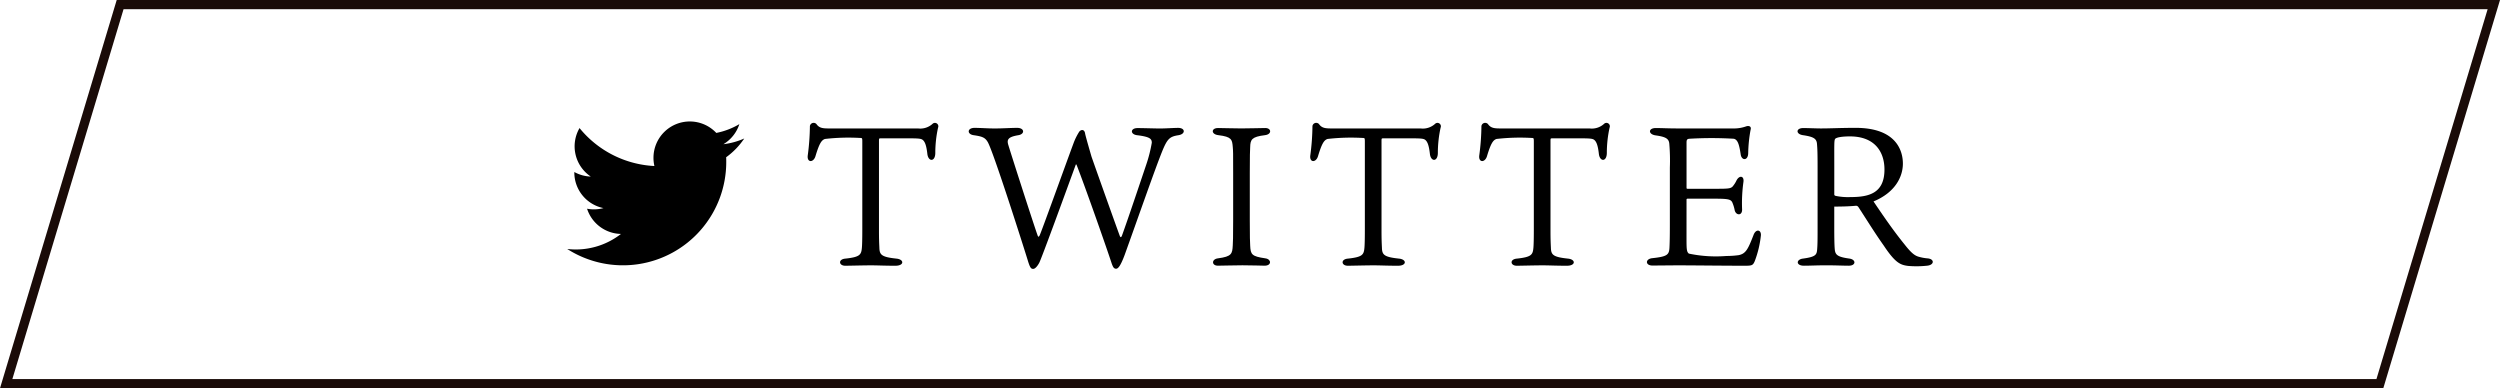 <svg xmlns="http://www.w3.org/2000/svg" viewBox="0 0 271.949 42.235"><defs><style>.a{fill:none;stroke:#1a0b08;stroke-miterlimit:10;}</style></defs><polygon class="a" points="258.881 41.735 0.672 41.735 13.068 0.5 271.277 0.5 258.881 41.735"/><path d="M794.892,794.251c-.389.13-.626.518-1.036,1.877-.216.713-.928.713-.841-.065a25.774,25.774,0,0,0,.237-3.214.412.412,0,0,1,.712-.216c.3.431.69.474,1.337.474h9.71a1.981,1.981,0,0,0,1.6-.517.372.372,0,0,1,.582.431,12.825,12.825,0,0,0-.3,2.741c0,.992-.756.992-.863.129-.108-.971-.281-1.4-.561-1.575-.3-.173-.842-.13-4.553-.13-.13,0-.151.022-.151.259v9.8c0,.906.021,1.337.043,1.813.021.776.194,1.035,1.855,1.208.864.086.864.776-.107.776-1.3,0-1.834-.043-2.676-.043-.8,0-2.394.043-2.783.043-.712,0-.8-.712.021-.776,1.576-.173,1.727-.411,1.791-1.208.022-.26.043-.821.043-1.921V794.51c0-.324-.021-.367-.194-.367A22.439,22.439,0,0,0,794.892,794.251Z" transform="translate(-705.151 -779.135)"/><path d="M822.161,797.078c-.927,2.546-3.775,10.356-3.969,10.658-.173.323-.432.648-.648.648-.237,0-.345-.109-.6-.95-.411-1.337-3.841-12.147-4.38-12.9-.282-.452-.605-.56-1.468-.689-.776-.087-.755-.8.064-.8.648,0,1.4.064,2.2.064.884,0,1.726-.064,2.438-.064.819,0,.862.69.107.8-1.143.193-1.251.5-1.057,1.1.346,1.144,2.676,8.394,3.15,9.732.087.259.13.259.237.086.13-.216,2.849-7.768,3.69-10.034a6.552,6.552,0,0,1,.6-1.229c.173-.28.6-.367.669.194.108.475.454,1.661.691,2.482.474,1.359,2.524,7.12,3.063,8.587.086.237.173.216.259-.022.648-1.791,1.9-5.523,2.611-7.637a15.471,15.471,0,0,0,.625-2.439c0-.41-.171-.647-1.575-.819-.8-.087-.776-.778.023-.778.69,0,1.811.043,2.437.043.669,0,1.489-.064,1.986-.064.8,0,.819.69,0,.8-.928.15-1.187.387-1.749,1.768-.8,1.986-2.761,7.616-4.078,11.263-.453,1.208-.712,1.489-.927,1.489-.259,0-.345-.216-.475-.561-.539-1.661-2.912-8.414-3.818-10.723C822.248,797.013,822.183,796.991,822.161,797.078Z" transform="translate(-705.151 -779.135)"/><path d="M841.146,795.114c-.022.5-.043.8-.043,2.848v5.093c0,2,.021,2.33.043,2.8.043.971.172,1.165,1.639,1.381.691.086.712.8-.064.8-.453,0-1.231-.043-2.417-.043-.906,0-2.093.043-2.676.043-.689,0-.712-.712.023-.8,1.488-.194,1.552-.5,1.6-1.4.022-.41.043-.735.043-2.783v-5.093c0-2.265,0-2.352-.043-2.848-.065-.8-.13-1.1-1.554-1.272-.82-.087-.82-.778-.042-.778.453,0,1.7.043,2.524.043.992,0,2.136-.043,2.61-.043.691,0,.734.691-.043.778C841.318,794.014,841.167,794.316,841.146,795.114Z" transform="translate(-705.151 -779.135)"/><path d="M849.559,794.251c-.389.13-.626.518-1.036,1.877-.216.713-.928.713-.842-.065a25.5,25.5,0,0,0,.238-3.214.412.412,0,0,1,.712-.216c.3.431.69.474,1.337.474h9.71a1.981,1.981,0,0,0,1.6-.517.372.372,0,0,1,.582.431,12.825,12.825,0,0,0-.3,2.741c0,.992-.755.992-.863.129-.108-.971-.281-1.4-.561-1.575-.3-.173-.842-.13-4.553-.13-.13,0-.151.022-.151.259v9.8c0,.906.021,1.337.043,1.813.021.776.194,1.035,1.855,1.208.864.086.864.776-.107.776-1.295,0-1.834-.043-2.676-.043-.8,0-2.394.043-2.783.043-.712,0-.8-.712.021-.776,1.576-.173,1.727-.411,1.791-1.208.022-.26.043-.821.043-1.921V794.51c0-.324-.021-.367-.194-.367A22.439,22.439,0,0,0,849.559,794.251Z" transform="translate(-705.151 -779.135)"/><path d="M867.94,794.251c-.389.13-.626.518-1.037,1.877-.215.713-.927.713-.841-.065a25.5,25.5,0,0,0,.238-3.214.412.412,0,0,1,.712-.216c.3.431.69.474,1.337.474h9.71a1.978,1.978,0,0,0,1.6-.517.372.372,0,0,1,.582.431,12.9,12.9,0,0,0-.3,2.741c0,.992-.755.992-.864.129-.107-.971-.28-1.4-.56-1.575-.3-.173-.842-.13-4.553-.13-.13,0-.151.022-.151.259v9.8c0,.906.021,1.337.043,1.813.021.776.194,1.035,1.855,1.208.863.086.863.776-.107.776-1.3,0-1.834-.043-2.676-.043-.8,0-2.395.043-2.783.043-.712,0-.8-.712.021-.776,1.575-.173,1.727-.411,1.791-1.208.022-.26.043-.821.043-1.921V794.51c0-.324-.021-.367-.194-.367A22.429,22.429,0,0,0,867.94,794.251Z" transform="translate(-705.151 -779.135)"/><path d="M888.609,804.889c0,1.294,0,1.639.258,1.833a14.252,14.252,0,0,0,4.077.259,10.128,10.128,0,0,0,1.317-.087c.8-.15,1.036-.647,1.64-2.2.258-.69.841-.583.8.043a11.113,11.113,0,0,1-.669,2.805c-.194.453-.3.5-1.057.5-2.395,0-5.631-.043-7.249-.043-.734,0-2.4.021-2.827.021-.777,0-.8-.711-.022-.8,1.64-.173,1.834-.368,1.878-1.144.022-.453.043-1.058.043-2.481v-6.236a21.456,21.456,0,0,0-.065-2.633c-.065-.517-.41-.711-1.467-.862-.842-.108-.842-.8,0-.8.669,0,1.316.043,2.373.043h5.955a4,4,0,0,0,1.532-.237c.323-.086.561.043.453.389a15.192,15.192,0,0,0-.259,2.546c-.021.841-.733.82-.82.107-.173-1.165-.345-1.574-.733-1.683a40.746,40.746,0,0,0-4.855,0c-.216.022-.3.087-.3.411v4.9c0,.108.021.13.107.13h3.172c1.208,0,1.51-.022,1.725-.237a2.922,2.922,0,0,0,.432-.669c.3-.583.842-.518.755.151a16.829,16.829,0,0,0-.15,2.934c.064.777-.648.755-.8.172a3.926,3.926,0,0,0-.281-.906c-.172-.28-.41-.366-1.812-.366h-3.042a.1.1,0,0,0-.107.107Z" transform="translate(-705.151 -779.135)"/><path d="M904.681,801.608v2.374c0,1.1.021,1.834.043,2.115.043.711.173.97,1.6,1.165.755.107.734.776-.065.776-.646,0-1.4-.043-2.48-.043-.972,0-1.684.043-2.4.043-.885,0-.862-.69-.086-.776,1.424-.195,1.488-.432,1.532-1.058.043-.561.043-1.144.043-2.481v-6.386c0-1.6-.021-1.986-.065-2.546s-.345-.777-1.51-.949c-.82-.109-.8-.778.022-.778.431,0,1.4.043,1.919.043,1.08,0,2.115-.064,3.777-.064,4.466,0,5.135,2.546,5.135,3.884,0,1.445-.842,3.15-3.194,4.121,1.036,1.531,2.072,3.063,3.345,4.638.647.821,1.035,1.208,1.51,1.36a4.914,4.914,0,0,0,1.014.194c.8.065.755.734-.065.8a10.818,10.818,0,0,1-2.05.021c-.8-.107-1.358-.28-2.632-2.2-.949-1.338-1.748-2.633-2.7-4.1-.129-.216-.216-.259-.409-.238C906.3,801.587,905.436,801.608,904.681,801.608Zm.15-1.165a6.532,6.532,0,0,0,1.6.13c1.985,0,3.711-.389,3.711-3,0-1.877-1.014-3.6-3.754-3.6-.885,0-1.488.108-1.618.28-.108.194-.086.6-.086,2.977v3C904.681,800.357,904.7,800.4,904.831,800.443Z" transform="translate(-705.151 -779.135)"/><path d="M786.111,794.2a7.886,7.886,0,0,1-2.269.622,3.962,3.962,0,0,0,1.737-2.185,7.92,7.92,0,0,1-2.509.958,3.953,3.953,0,0,0-6.834,2.7,4,4,0,0,0,.1.9,11.219,11.219,0,0,1-8.143-4.128,3.954,3.954,0,0,0,1.223,5.274,3.929,3.929,0,0,1-1.79-.494v.05a3.954,3.954,0,0,0,3.169,3.874,3.974,3.974,0,0,1-1.041.138,3.876,3.876,0,0,1-.743-.071,3.955,3.955,0,0,0,3.69,2.744,7.984,7.984,0,0,1-5.849,1.636,11.236,11.236,0,0,0,17.3-9.466c0-.171,0-.341-.011-.511A8.035,8.035,0,0,0,786.111,794.2Z" transform="translate(-705.151 -779.135)"/></svg>
